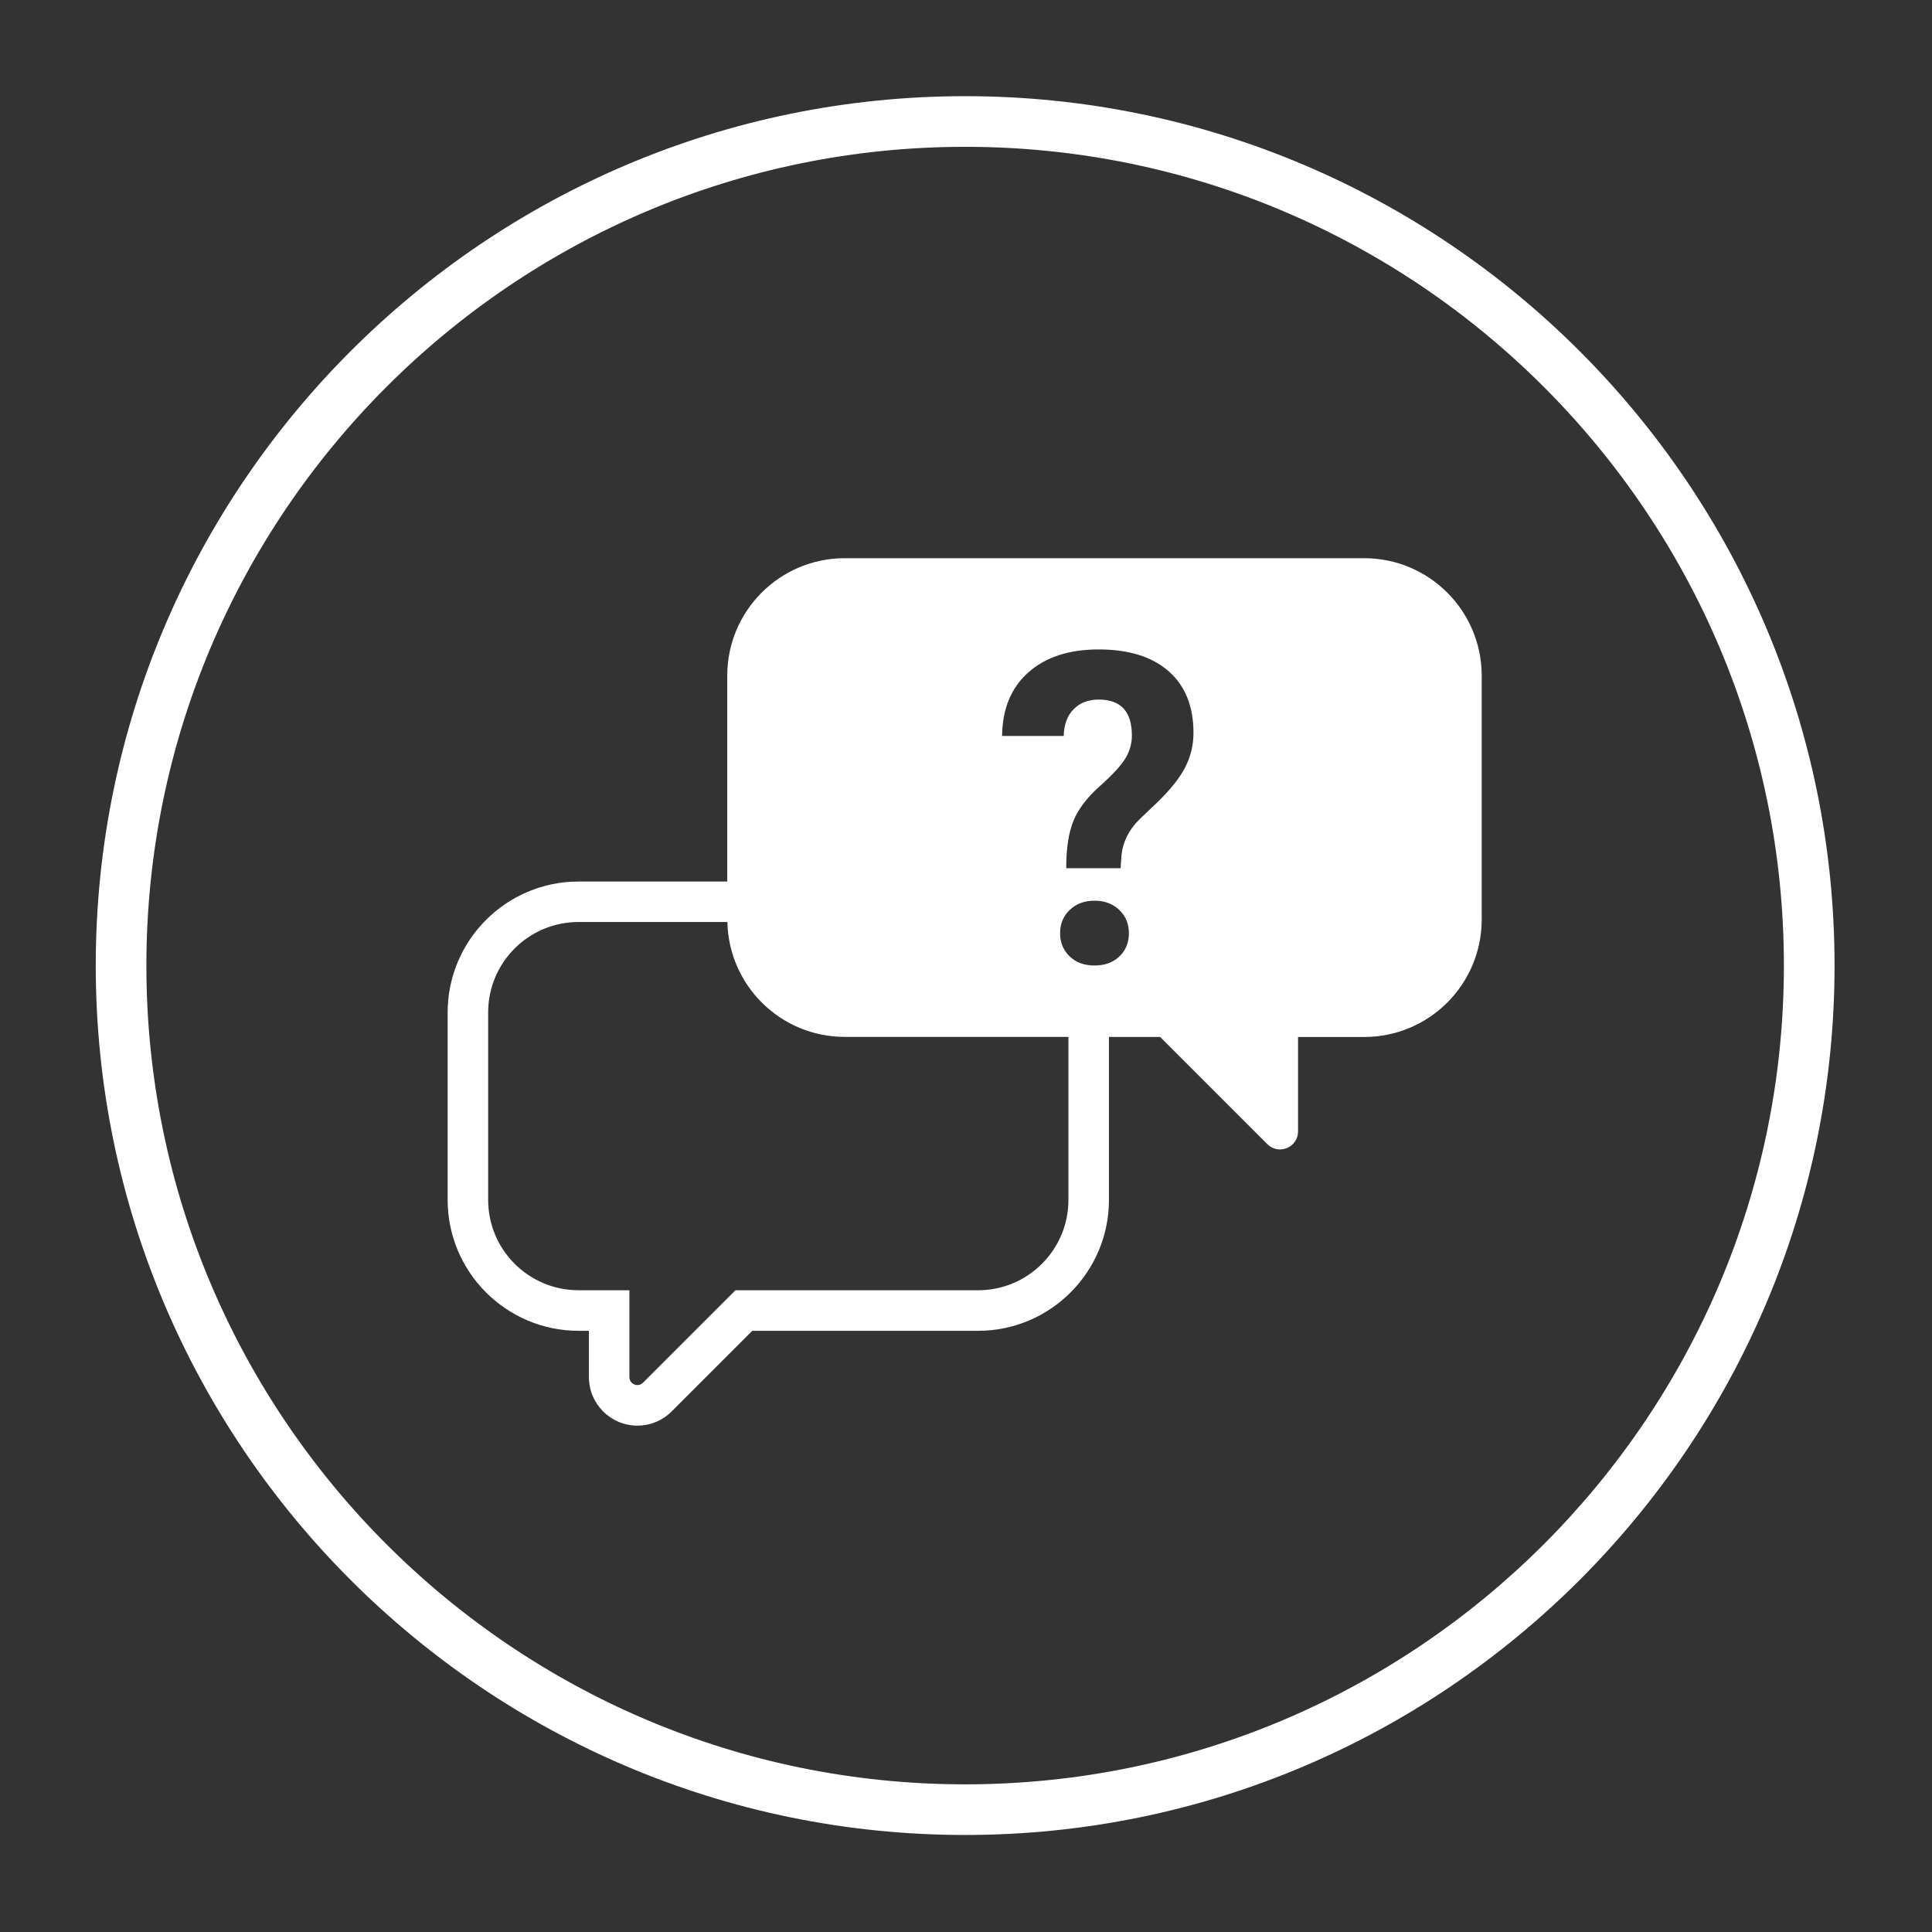 <?xml version="1.0" encoding="utf-8"?>
<!-- Generator: Adobe Illustrator 25.2.1, SVG Export Plug-In . SVG Version: 6.00 Build 0)  -->
<svg version="1.1" id="Layer_1" xmlns="http://www.w3.org/2000/svg" xmlns:xlink="http://www.w3.org/1999/xlink" x="0px" y="0px"
	 viewBox="0 0 1000 1000" style="enable-background:new 0 0 1000 1000;" xml:space="preserve">
<rect x="0" y="0" width="1000" height="1000" fill="#333333" stroke="none"/>
<style type="text/css">
	.st0{fill:#FFFFFF;}
</style>
<g>
	<path class="st0" d="M499.56,49.78c-248.13,0-450,201.87-450,450s201.87,450,450,450s450-201.87,450-450S747.68,49.78,499.56,49.78
		z M499.56,923.57c-233.68,0-423.79-190.11-423.79-423.79S265.88,75.99,499.56,75.99S923.34,266.1,923.34,499.78
		S733.23,923.57,499.56,923.57z"/>
	<path class="st0" d="M706.09,288.92H437.25c-33.6,0-60.83,27.23-60.83,60.83v106.53h-76.96c-37.36,0-67.76,30.39-67.76,67.76v97.02
		c0,37.36,30.39,67.76,67.76,67.76h5.36v24c0,13.83,11.26,25.09,25.11,25.09c6.67,0,12.96-2.61,17.7-7.35l41.73-41.73h116.88
		c37.36,0,67.75-30.39,67.75-67.76v-84.34h26.51l55.47,55.47c5.87,5.87,15.9,1.71,15.9-6.58v-48.88h34.23
		c33.6,0,60.83-27.23,60.83-60.83V349.75C766.92,316.15,739.68,288.92,706.09,288.92z M553.02,621.05
		c0,25.84-20.95,46.79-46.79,46.79H380.67l-47.87,47.87c-0.84,0.84-1.87,1.21-2.88,1.21c-2.11,0-4.14-1.64-4.14-4.12v-44.97h-26.32
		c-25.84,0-46.79-20.95-46.79-46.79v-97.02c0-25.84,20.95-46.79,46.79-46.79h77.03c0.73,32.96,27.62,59.47,60.76,59.47h115.77
		V621.05z M579.43,495.03c-3.27,3.14-7.57,4.71-12.92,4.71c-5.16,0-9.32-1.49-12.54-4.42l-0.86-0.86
		c-2.91-3.05-4.41-6.83-4.41-11.38c0-4.89,1.66-8.93,5-12.11c3.33-3.18,7.6-4.77,12.81-4.77c5.21,0,9.48,1.59,12.81,4.77
		c3.34,3.18,5,7.22,5,12.11C584.32,487.91,582.69,491.89,579.43,495.03z M613.56,396.95c-2.78,5.54-7.66,11.68-14.62,18.43
		l-8.91,8.48c-5.57,5.36-8.76,11.63-9.56,18.82l-0.44,6.71h-28.15c0-10.27,1.24-18.45,3.74-24.54c2.49-6.09,7.05-12.09,13.69-17.99
		c6.63-5.91,11.05-10.71,13.25-14.42c2.2-3.71,3.3-7.62,3.3-11.73c0-12.41-5.72-18.61-17.15-18.61c-5.43,0-9.77,1.67-13.03,5.01
		c-3.27,3.34-4.97,7.95-5.11,13.83h-31.89c0.15-14.01,4.67-24.98,13.58-32.9c8.91-7.92,21.06-11.89,36.45-11.89
		c15.54,0,27.59,3.76,36.17,11.28c8.57,7.52,12.86,18.14,12.86,31.86C617.75,385.52,616.35,391.41,613.56,396.95z"/>
</g>
</svg>
